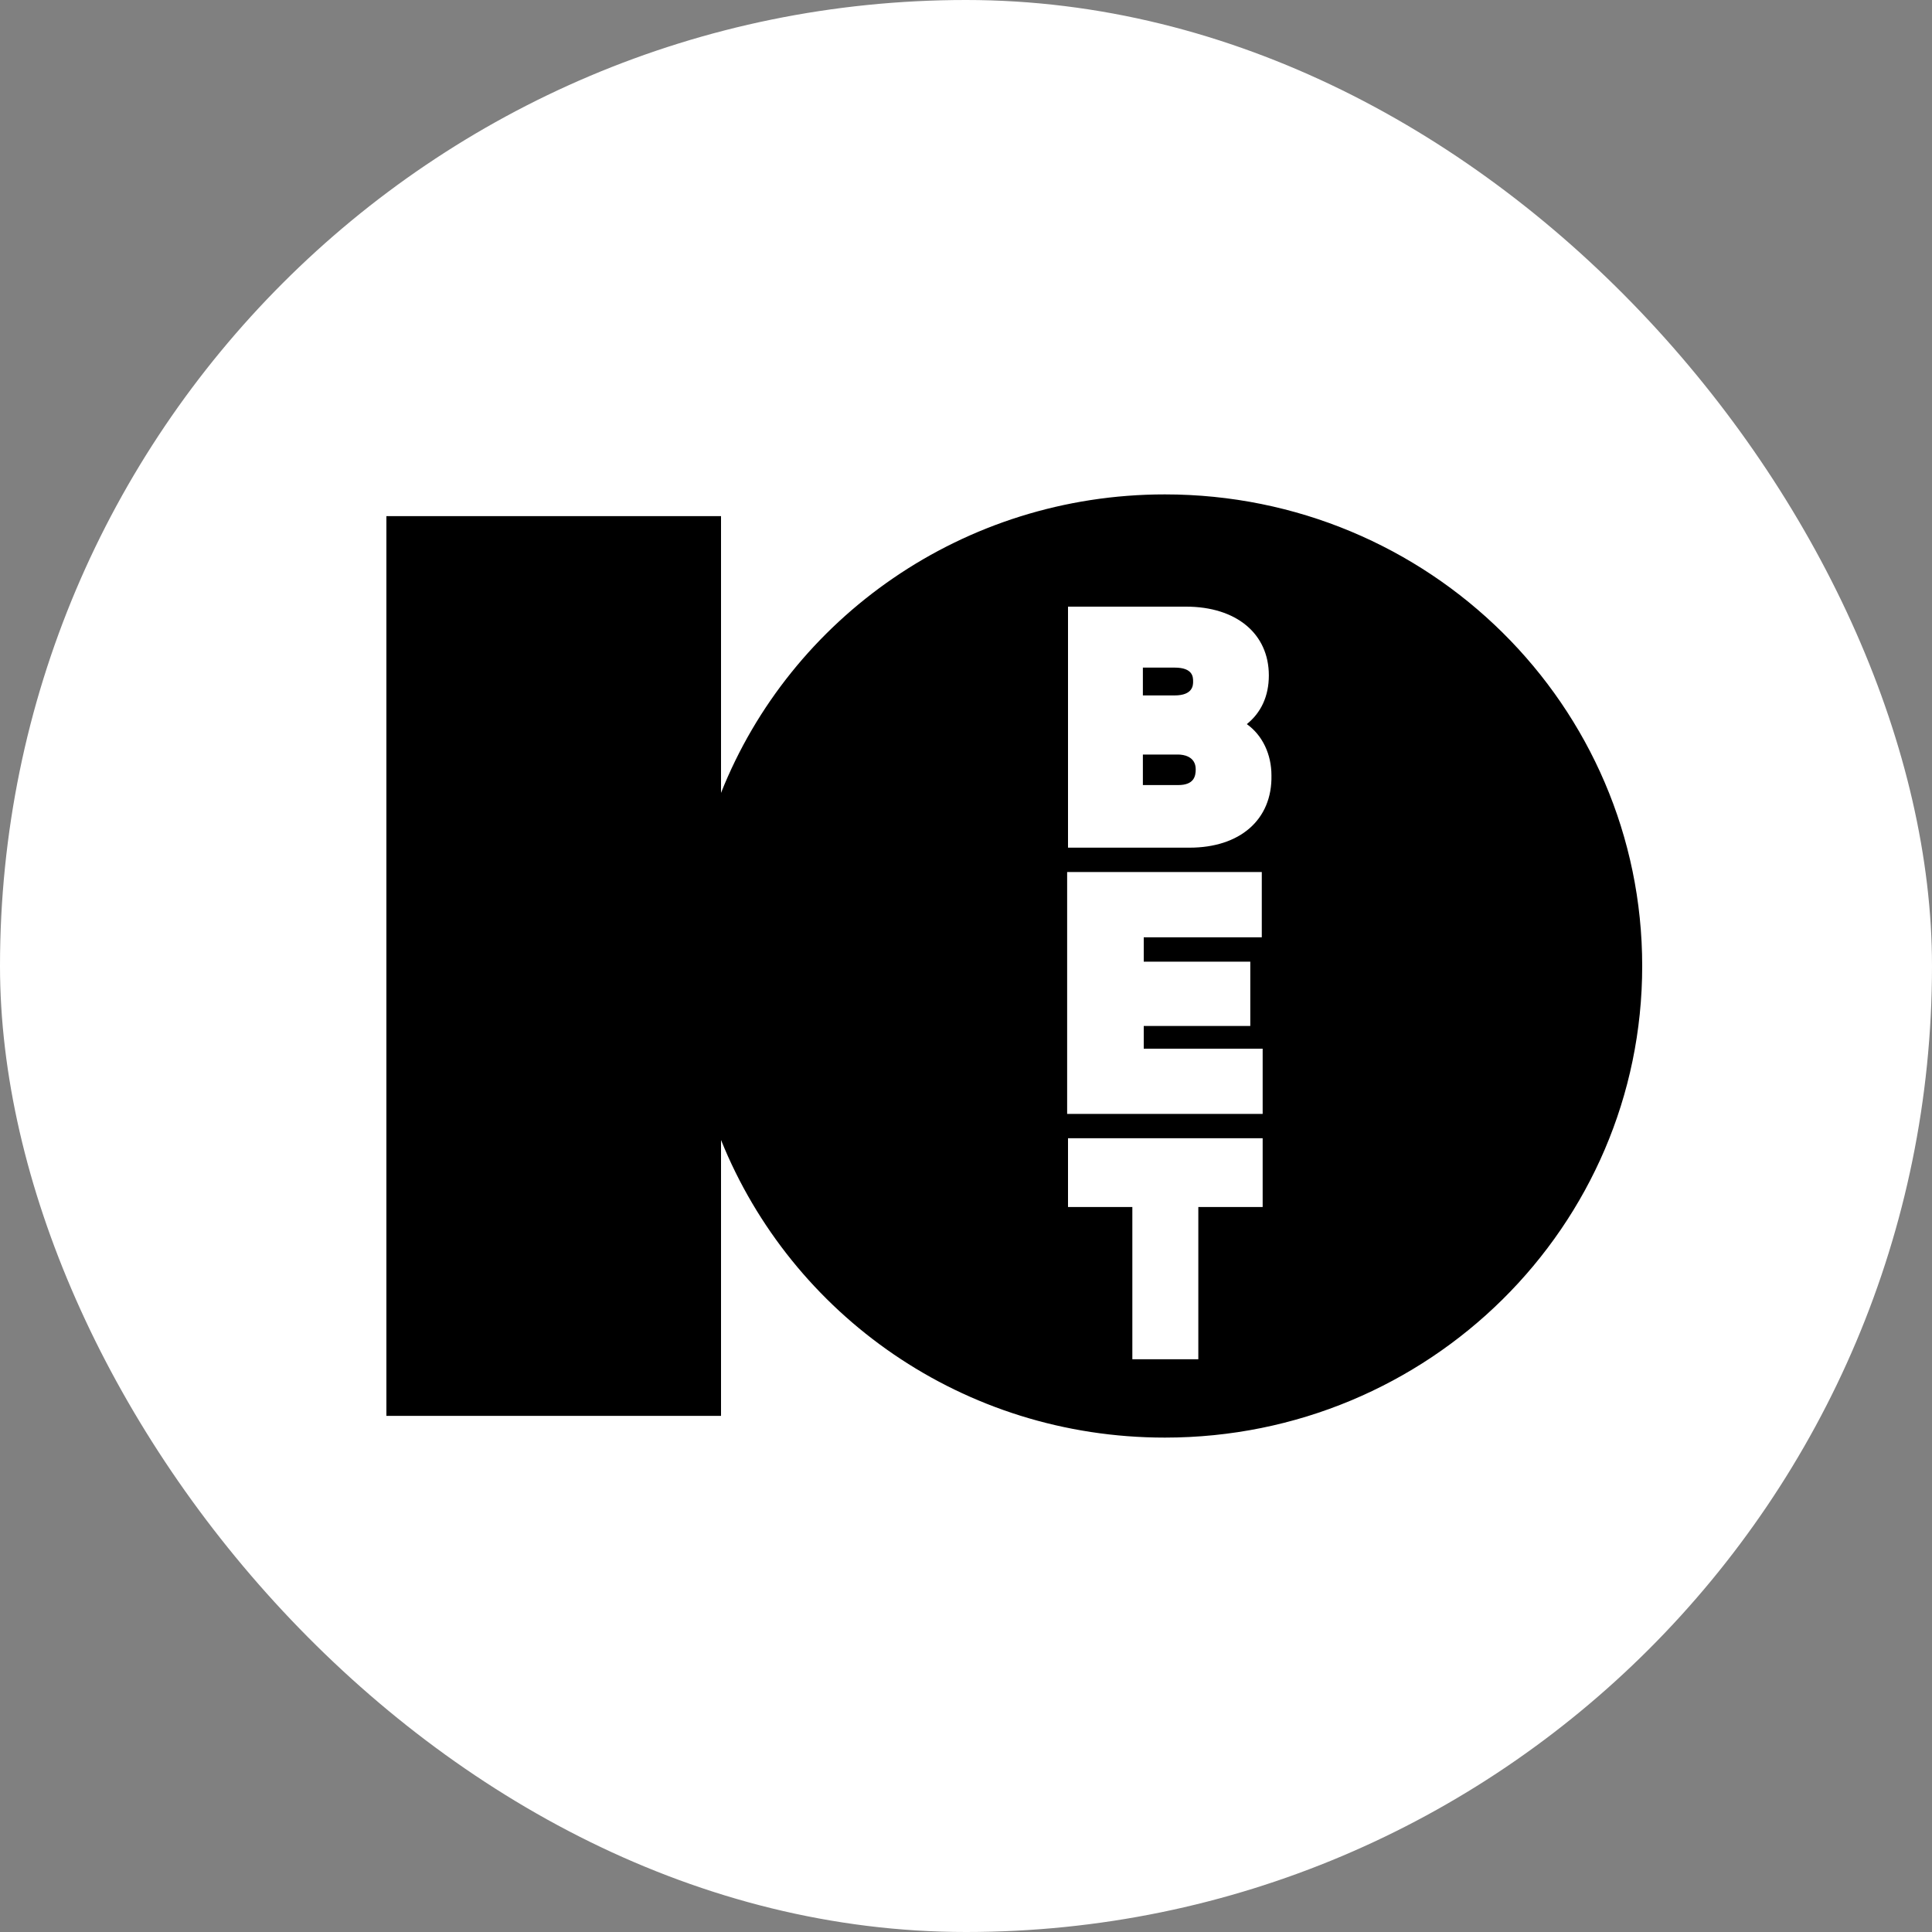 <?xml version="1.0" encoding="UTF-8"?> <svg xmlns="http://www.w3.org/2000/svg" width="20" height="20" viewBox="0 0 20 20" fill="none"><rect x="0" y="0" width="20" height="20" fill="#808080" stroke="none"/><rect width="20" height="20" rx="10" fill="white"></rect><path d="M12.059 5.118C9.971 5.118 8.184 6.397 7.464 8.208V5.343H4V14.657H7.464V11.801C8.194 13.612 9.971 14.882 12.059 14.882C14.794 14.882 17 12.693 17 10C17 7.307 14.794 5.118 12.059 5.118ZM13.071 12.495H12.405V14.071H11.722V12.495H11.056V11.783H13.071V12.495ZM13.071 9.703H11.84V9.955H12.943V10.621H11.84V10.856H13.071V11.531H11.047V9.027H13.062V9.703H13.071ZM12.314 8.775H11.056V6.28H12.278C12.797 6.28 13.135 6.559 13.135 6.992C13.135 7.208 13.053 7.379 12.907 7.496C13.071 7.613 13.162 7.811 13.162 8.027C13.171 8.487 12.834 8.775 12.314 8.775Z" fill="black"></path><path d="M12.196 7.811H11.831V8.127H12.196C12.36 8.127 12.378 8.036 12.378 7.964C12.378 7.829 12.25 7.811 12.196 7.811ZM12.351 7.055C12.351 7.01 12.351 6.911 12.159 6.911H11.831V7.199H12.159C12.351 7.199 12.351 7.091 12.351 7.055Z" fill="black"></path></svg> 